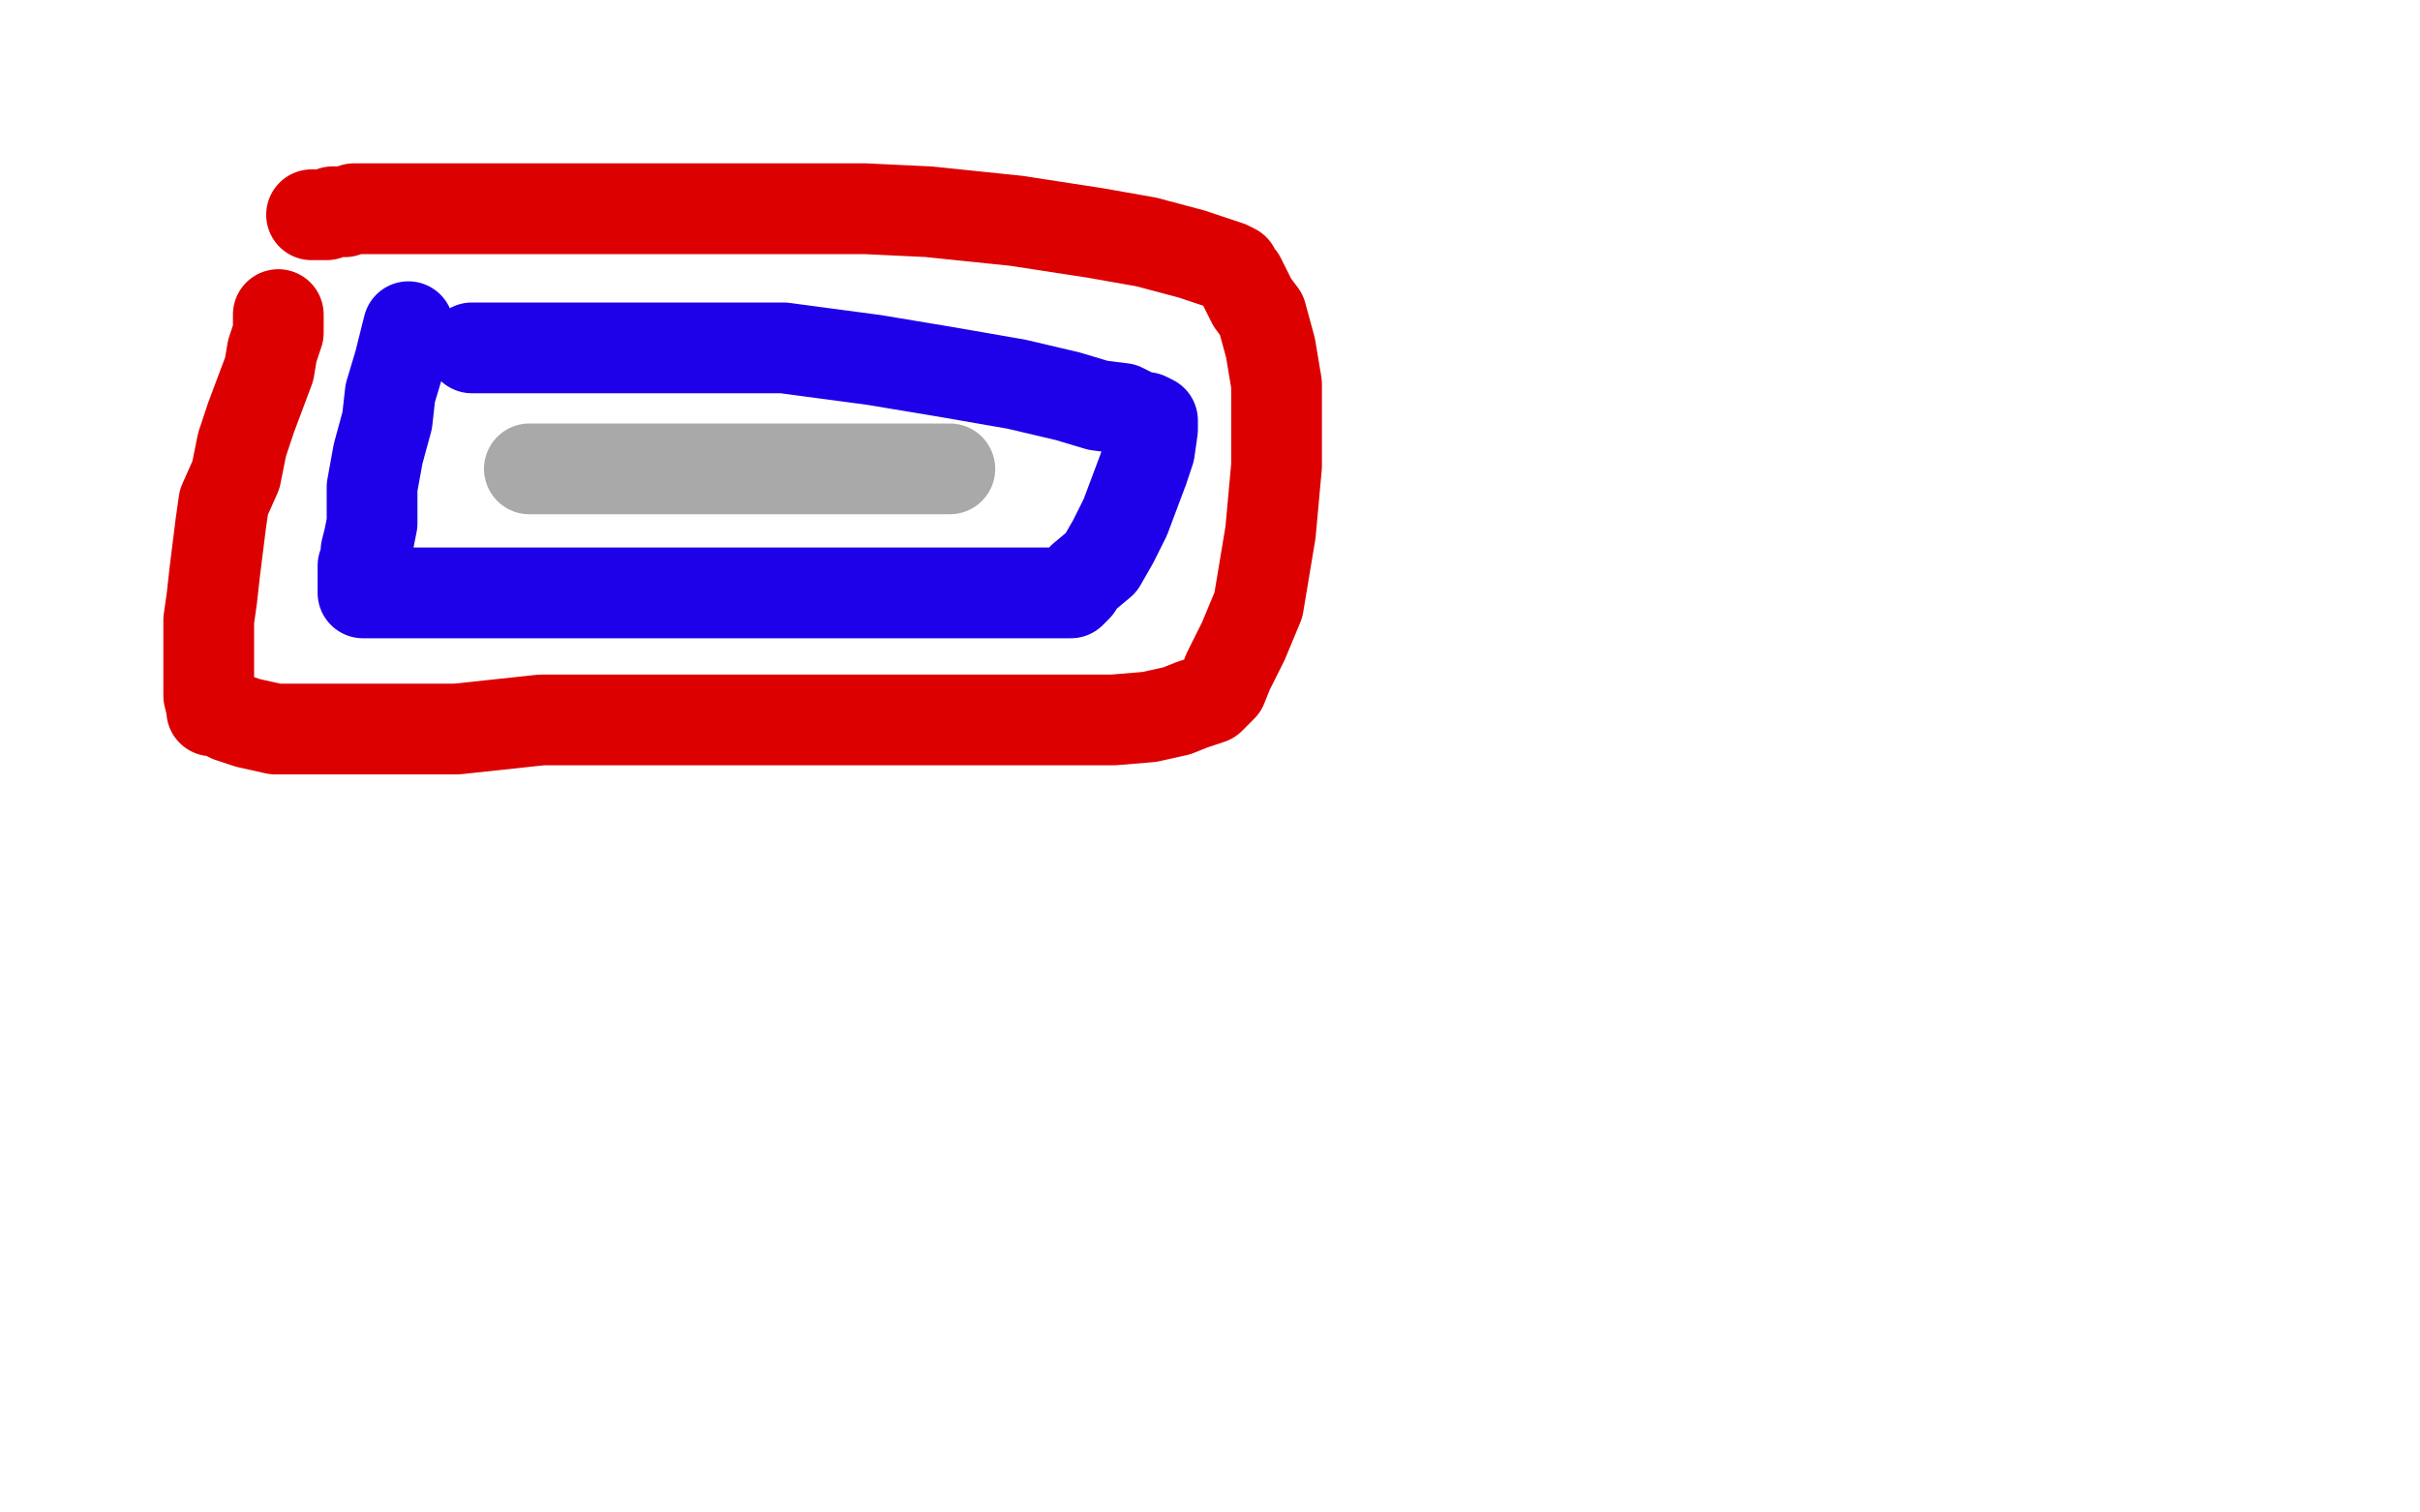 <?xml version="1.0" standalone="no"?>
<!DOCTYPE svg PUBLIC "-//W3C//DTD SVG 1.1//EN"
"http://www.w3.org/Graphics/SVG/1.1/DTD/svg11.dtd">

<svg width="800" height="500" version="1.1" xmlns="http://www.w3.org/2000/svg" xmlns:xlink="http://www.w3.org/1999/xlink" style="stroke-antialiasing: false"><desc>This SVG has been created on https://colorillo.com/</desc><rect x='0' y='0' width='800' height='500' style='fill: rgb(255,255,255); stroke-width:0' /><polyline points="92,104 92,105 92,105 92,108 92,108 92,110 92,110 90,116 90,116 89,122 89,122 86,130 86,130 83,138 83,138 80,147 78,157 74,166 73,173 72,181 71,189 70,198 69,205 69,212 69,219 69,224 69,230 70,234 70,235 72,235 76,237 82,239 91,241 108,241 130,241 151,241 179,238 209,238 231,238 258,238 284,238 302,238 325,238 341,238 357,238 368,238 380,237 389,235 394,233 400,231 404,227 406,222 411,212 416,200 420,176 422,154 422,137 422,127 420,115 417,104 414,100 411,94 410,92 409,91 408,90 408,89 406,88 403,87 394,84 379,80 362,77 336,73 307,70 286,69 259,69 231,69 209,69 185,69 164,69 149,69 140,69 132,69 126,69 122,69 117,69 114,70 112,70 110,70 108,71 106,71 105,71 103,71" style="fill: none; stroke: #dc0000; stroke-width: 30; stroke-linejoin: round; stroke-linecap: round; stroke-antialiasing: false; stroke-antialias: 0; opacity: 1.0"/>
<polyline points="135,108 134,112 134,112 132,120 132,120 129,130 129,130 128,139 128,139 125,150 125,150 123,161 123,161 123,167 123,167 123,173 122,178 121,182 121,184 120,187 120,189 120,190 120,191 120,192 120,194 120,195 120,196 121,196 125,196 137,196 158,196 182,196 220,196 256,196 291,196 313,196 332,196 346,196 351,196 354,196 356,194 358,191 364,186 368,179 372,171 375,163 378,155 380,149 381,142 381,140 381,139 379,138 377,138 371,135 363,134 353,131 336,127 313,123 289,119 259,115 235,115 219,115 201,115 189,115 182,115 179,115 177,115 176,115 174,115 172,115 168,115 165,115 163,115 161,115 160,115 158,115 156,115" style="fill: none; stroke: #1e00e9; stroke-width: 30; stroke-linejoin: round; stroke-linecap: round; stroke-antialiasing: false; stroke-antialias: 0; opacity: 1.0"/>
<polyline points="175,155 177,155 177,155 179,155 179,155 189,155 189,155 200,155 200,155 221,155 221,155 242,155 242,155 257,155 257,155 271,155 281,155 290,155 296,155 300,155 304,155 307,155 310,155 311,155 313,155 314,155" style="fill: none; stroke: #a9a9a9; stroke-width: 30; stroke-linejoin: round; stroke-linecap: round; stroke-antialiasing: false; stroke-antialias: 0; opacity: 1.0"/>
</svg>
